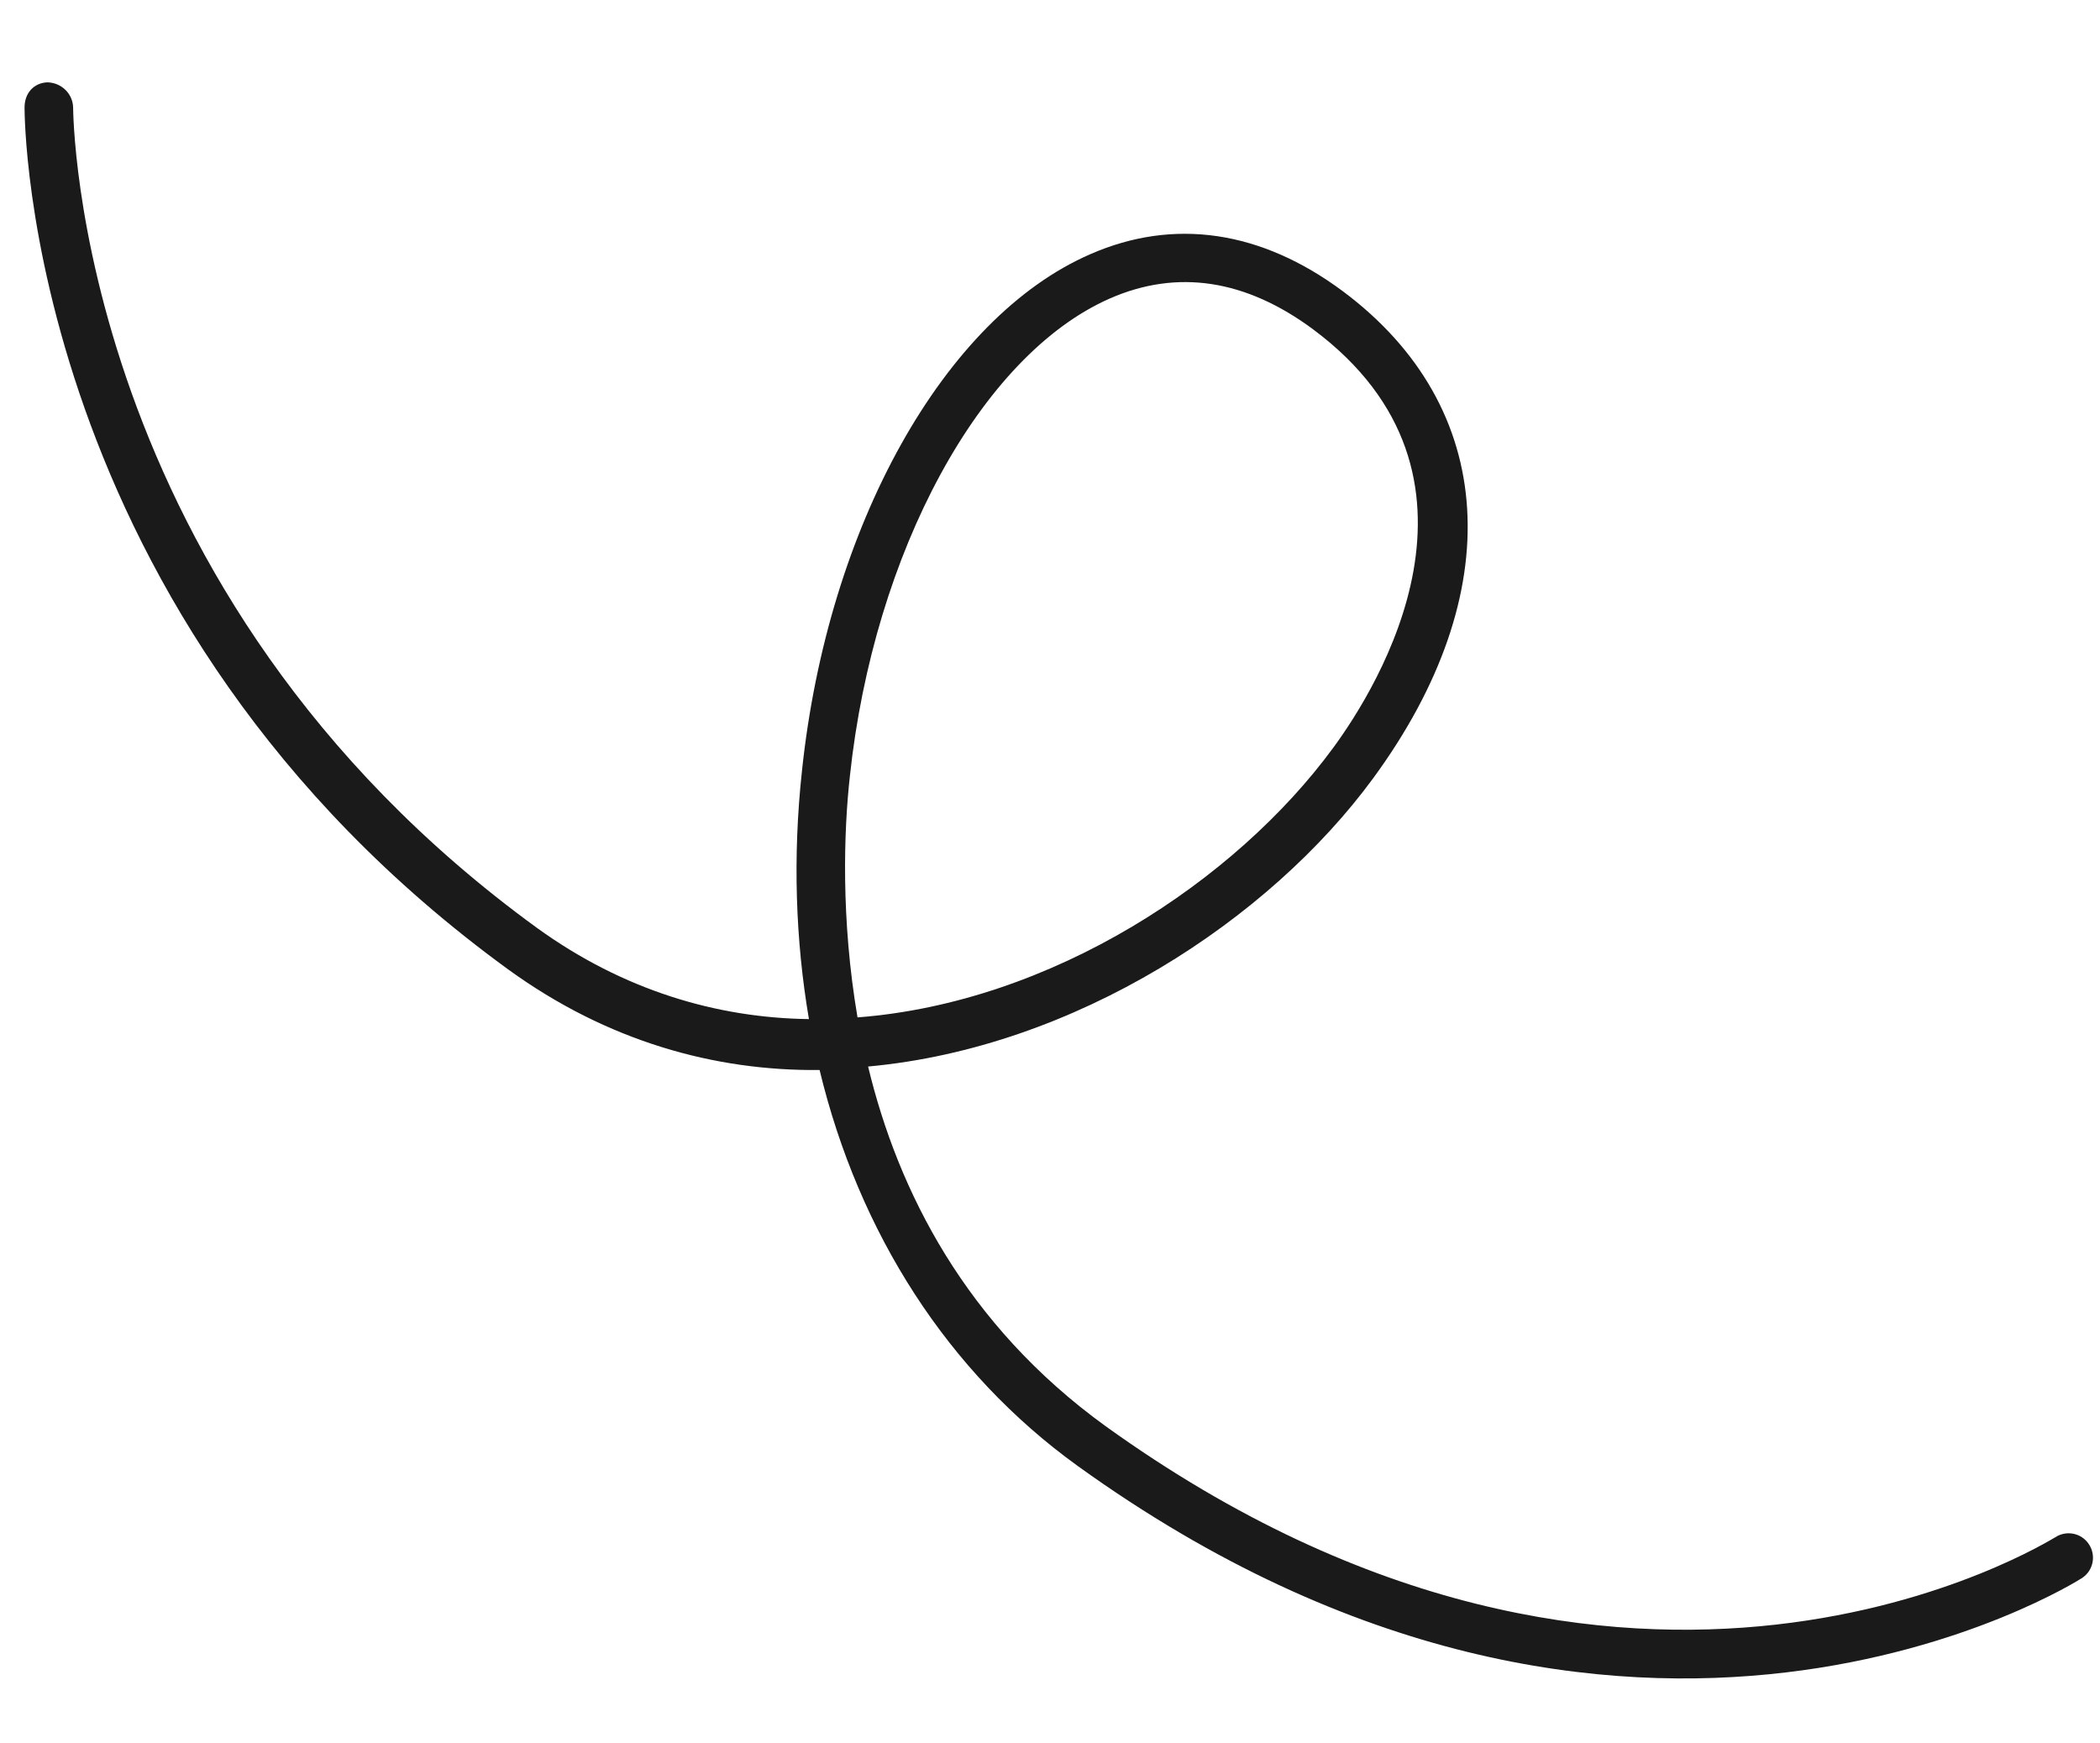 <svg xmlns="http://www.w3.org/2000/svg" width="53" height="44" viewBox="0 0 53 44" fill="none"><path d="M1.198 2.078C1.556 2.087 1.833 2.368 1.845 2.702C1.849 2.813 1.875 14.928 13.553 23.419C15.728 24.993 18.095 25.691 20.416 25.72C20.079 23.746 20.004 21.629 20.24 19.456C20.891 13.275 23.829 8.017 27.52 6.414C29.63 5.492 31.827 5.816 33.889 7.349C37.807 10.268 38.085 14.966 34.658 19.639C32.04 23.212 27.134 26.442 21.909 26.917C22.666 30.059 24.37 33.435 27.895 35.988C41.195 45.559 51.756 38.849 51.866 38.801C52.149 38.612 52.531 38.688 52.719 38.972C52.908 39.255 52.832 39.637 52.549 39.825C52.44 39.896 41.159 47.056 27.195 36.995C23.921 34.633 21.678 31.12 20.685 27.005C18.031 27.032 15.327 26.279 12.832 24.471C0.604 15.576 0.624 2.879 0.62 2.745C0.606 2.344 0.864 2.089 1.198 2.078ZM21.642 25.677C26.537 25.303 31.18 22.239 33.649 18.871C34.777 17.337 38.091 11.998 33.142 8.313C31.447 7.056 29.72 6.783 28.006 7.535C24.755 8.966 22.052 13.926 21.449 19.592C21.297 20.959 21.219 23.193 21.642 25.677Z" fill="#1A1A1A"></path></svg>